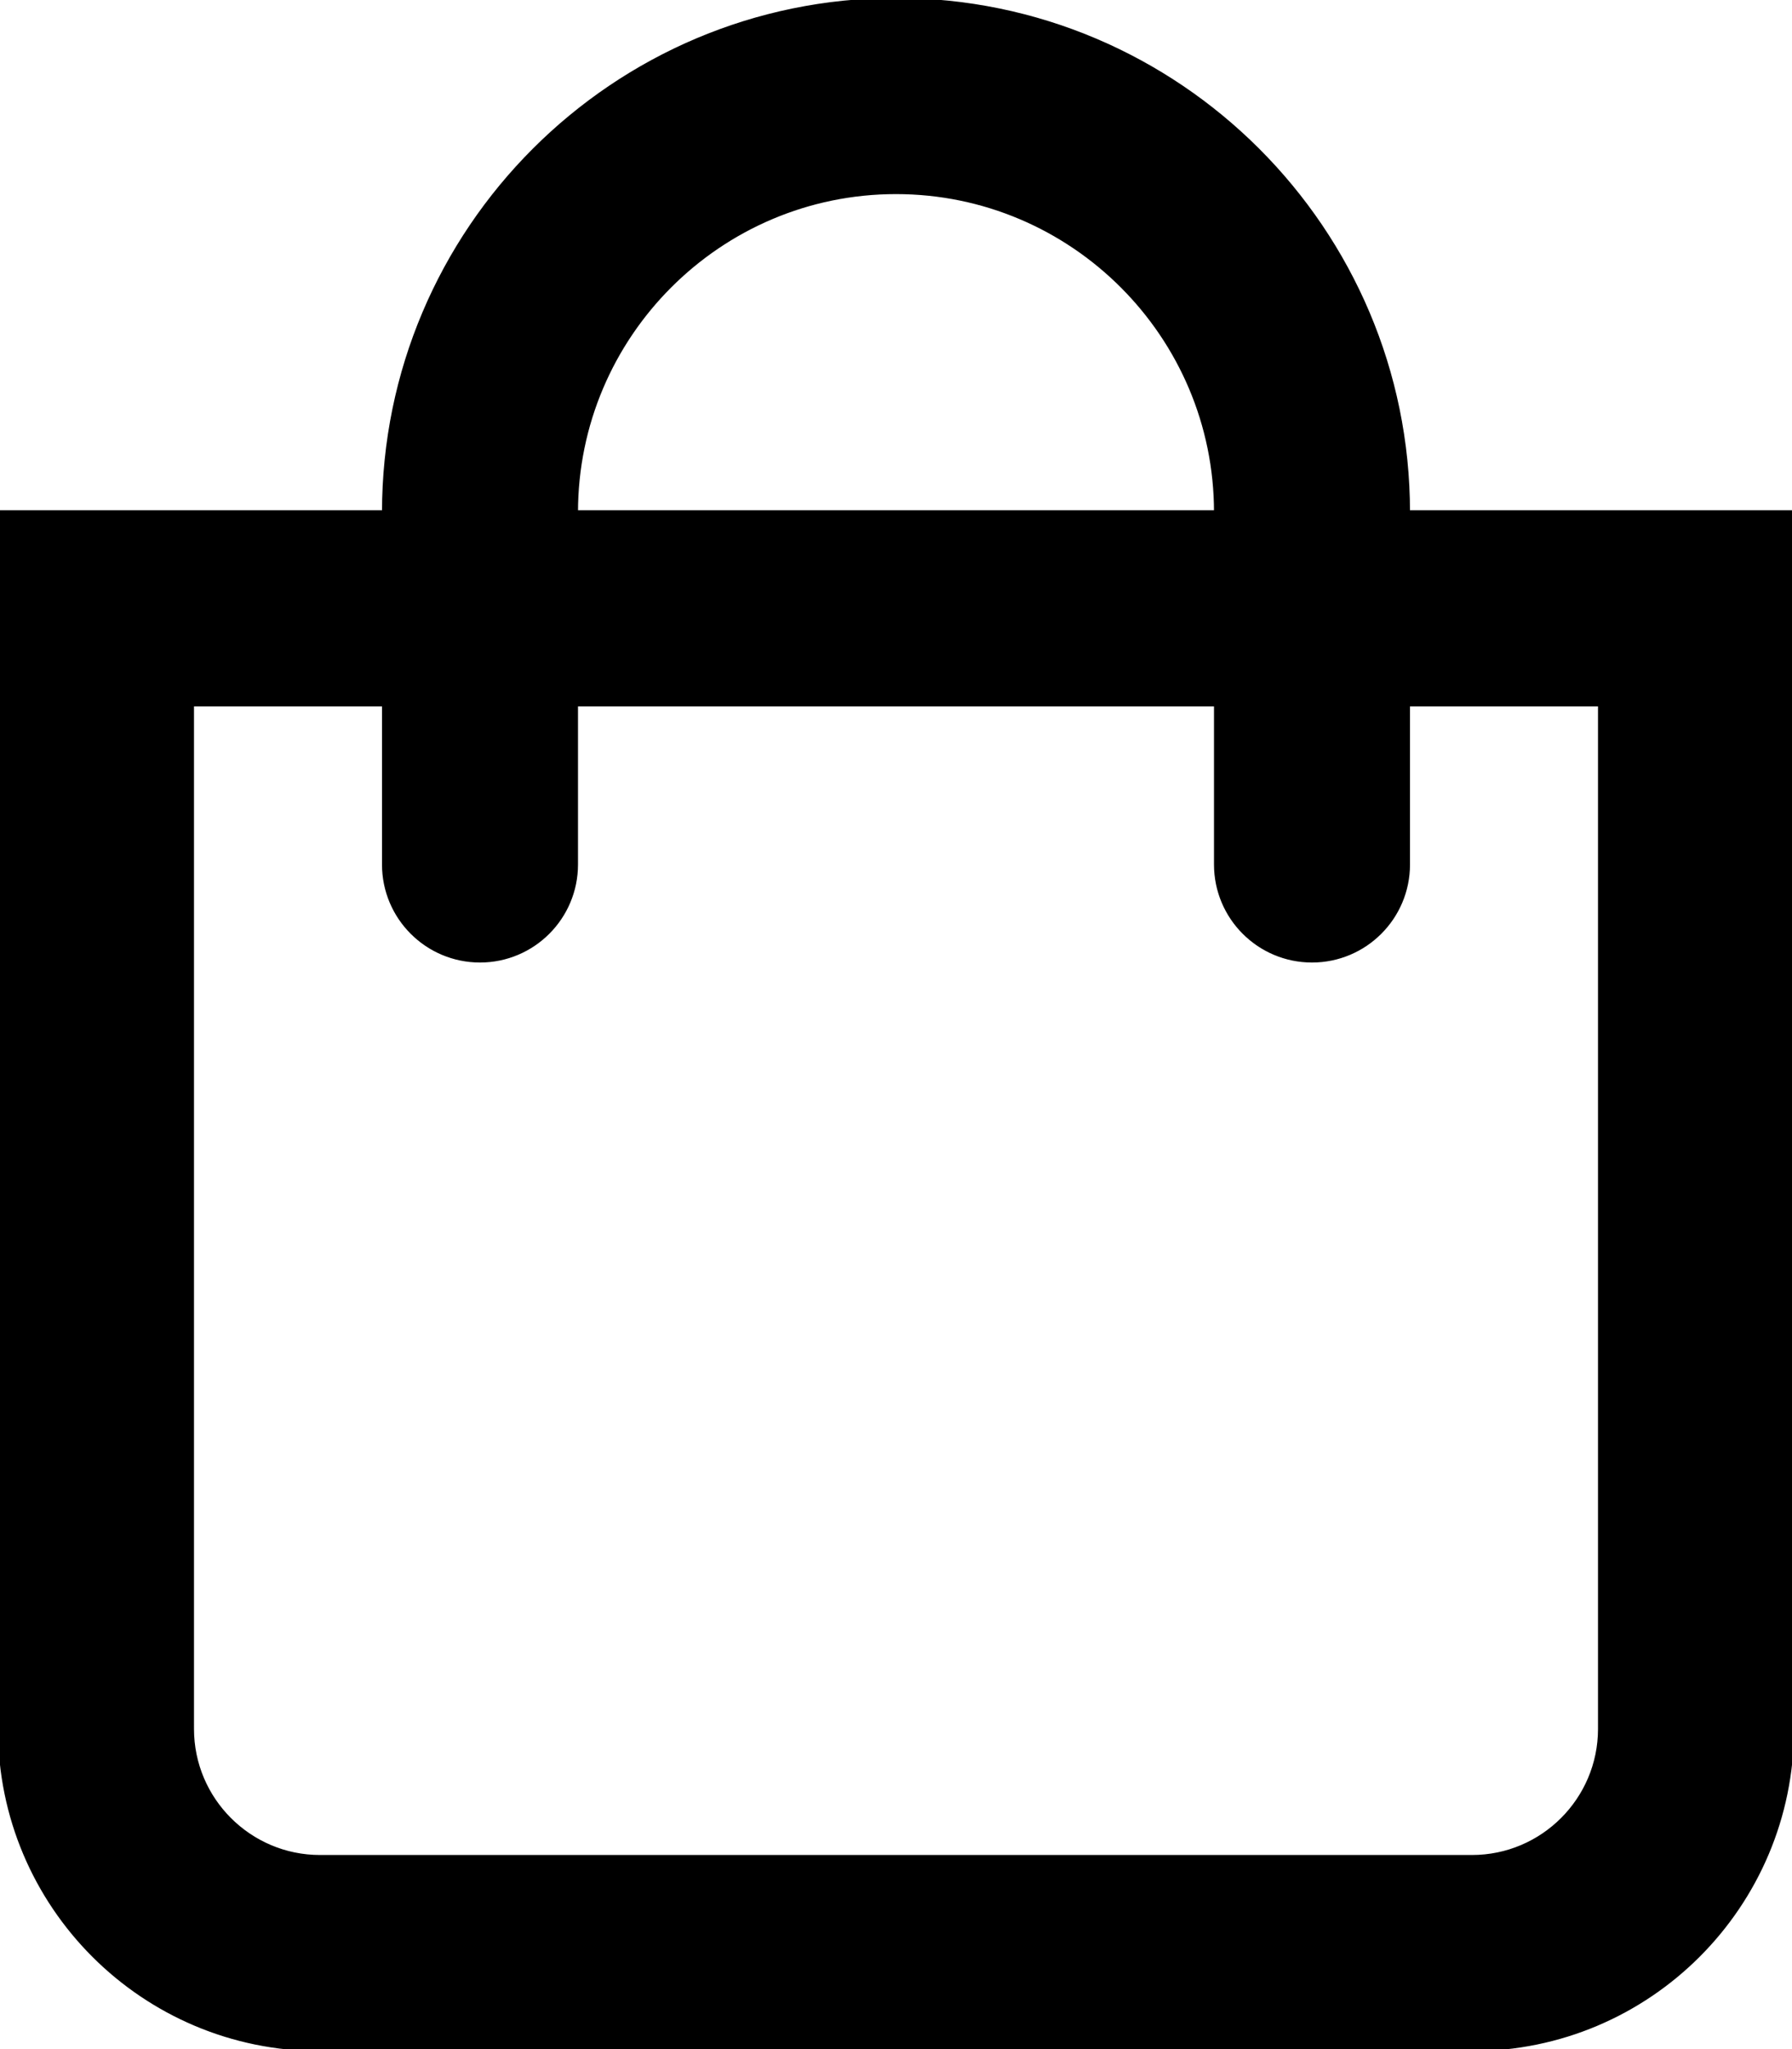 <svg xmlns:xlink="http://www.w3.org/1999/xlink" class="m-svg-icon--medium" fill="currentColor" stroke="currentColor" xmlns="http://www.w3.org/2000/svg" viewBox="0 0 448 512" width="448"  height="512" >
      <path d="M352 128C352 57.42 294.579 0 224 0 153.42 0 96 57.42 96 128H0v304c0 44.183 35.817 80 80 80h288c44.183 0 80-35.817 80-80V128h-96zM224 48c44.112 0 80 35.888 80 80H144c0-44.112 35.888-80 80-80zm176 384c0 17.645-14.355 32-32 32H80c-17.645 0-32-14.355-32-32V176h48v40c0 13.255 10.745 24 24 24s24-10.745 24-24v-40h160v40c0 13.255 10.745 24 24 24s24-10.745 24-24v-40h48v256z" stroke="#000000"></path>
    </svg>